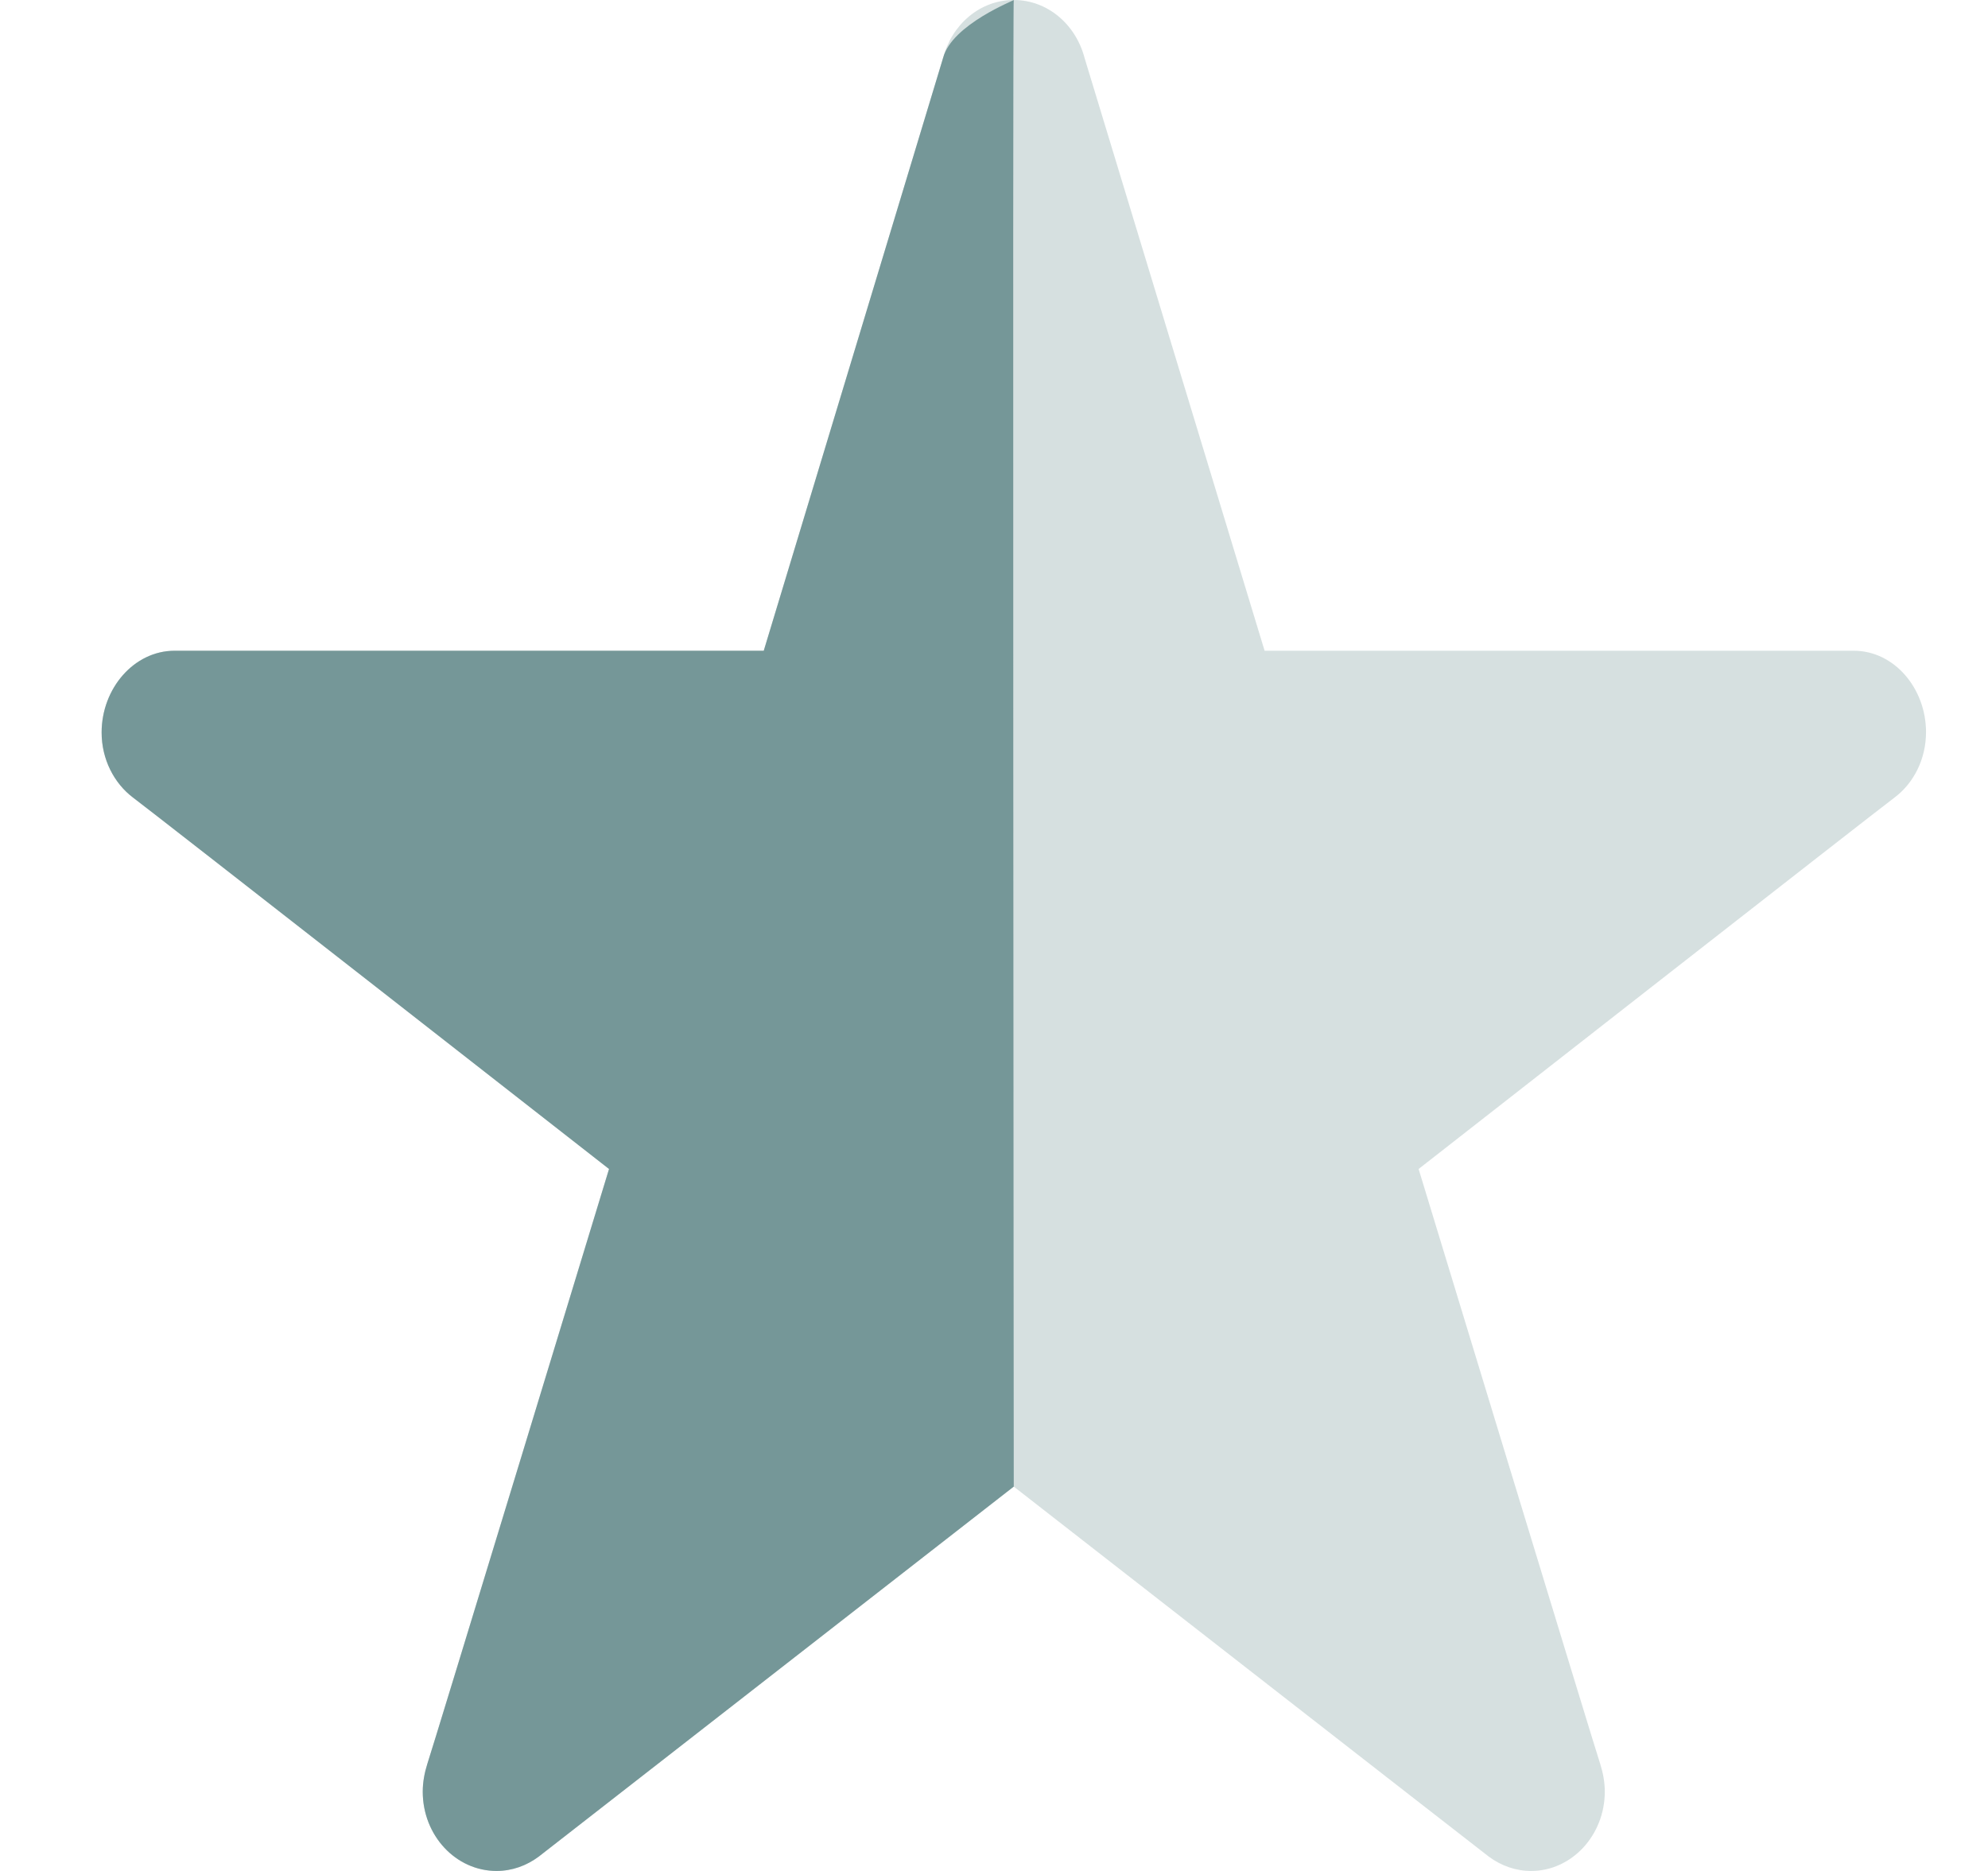 <?xml version="1.0" encoding="UTF-8" standalone="no"?>
<svg width="17px" height="16px" viewBox="0 0 17 16" version="1.1" xmlns="http://www.w3.org/2000/svg" xmlns:xlink="http://www.w3.org/1999/xlink">
    <!-- Generator: Sketch 44.1 (41455) - http://www.bohemiancoding.com/sketch -->
    <title>Group 10</title>
    <desc>Created with Sketch.</desc>
    <defs></defs>
    <g id="Welcome" stroke="none" stroke-width="1" fill="none" fill-rule="evenodd">
        <g id="PRODUCT" transform="translate(-400, -1729)" fill="#759798">
            <g id="Group-8" transform="translate(342, 1729)">
                <g id="Group-7">
                    <g id="Group-6">
                        <g id="Group-5">
                            <g id="Group-10" transform="translate(58, 0)">
                                <path d="M8.669,0 C8.38,0 8.14,0.209 8.065,0.494 L6.531,5.565 L1.493,5.565 C1.145,5.565 0.869,5.889 0.869,6.264 C0.869,6.494 0.976,6.699 1.138,6.821 C1.239,6.894 5.208,9.997 5.208,9.997 C5.208,9.997 3.683,15.005 3.654,15.085 C3.631,15.158 3.615,15.238 3.615,15.322 C3.615,15.697 3.898,16 4.246,16 C4.379,16 4.502,15.955 4.606,15.878 L8.669,12.713 C8.669,12.713 12.641,15.809 12.732,15.878 C12.836,15.955 12.96,16 13.093,16 C13.441,16 13.723,15.694 13.723,15.322 C13.723,15.238 13.707,15.158 13.684,15.085 C13.655,15.005 12.131,9.997 12.131,9.997 C12.131,9.997 16.099,6.894 16.2,6.821 C16.363,6.699 16.47,6.494 16.47,6.261 C16.47,5.889 16.2,5.565 15.852,5.565 L10.814,5.565 L9.274,0.494 C9.199,0.209 8.958,0 8.669,0 Z" id="Shape-Copy-7" fill-opacity="0.3"></path>
                                <path d="M8.669,0 C8.681,0 8.14,0.209 8.065,0.494 L6.531,5.565 L1.493,5.565 C1.145,5.565 0.869,5.889 0.869,6.264 C0.869,6.494 0.976,6.699 1.138,6.821 C1.239,6.894 5.208,9.997 5.208,9.997 C5.208,9.997 3.683,15.005 3.654,15.085 C3.631,15.158 3.615,15.238 3.615,15.322 C3.615,15.697 3.898,16 4.246,16 C4.379,16 4.502,15.955 4.606,15.878 L8.669,12.713 C8.669,12.713 8.658,0 8.669,0 Z" id="Shape-Copy-5"></path>
                            </g>
                        </g>
                    </g>
                </g>
            </g>
        </g>
    </g>
</svg>